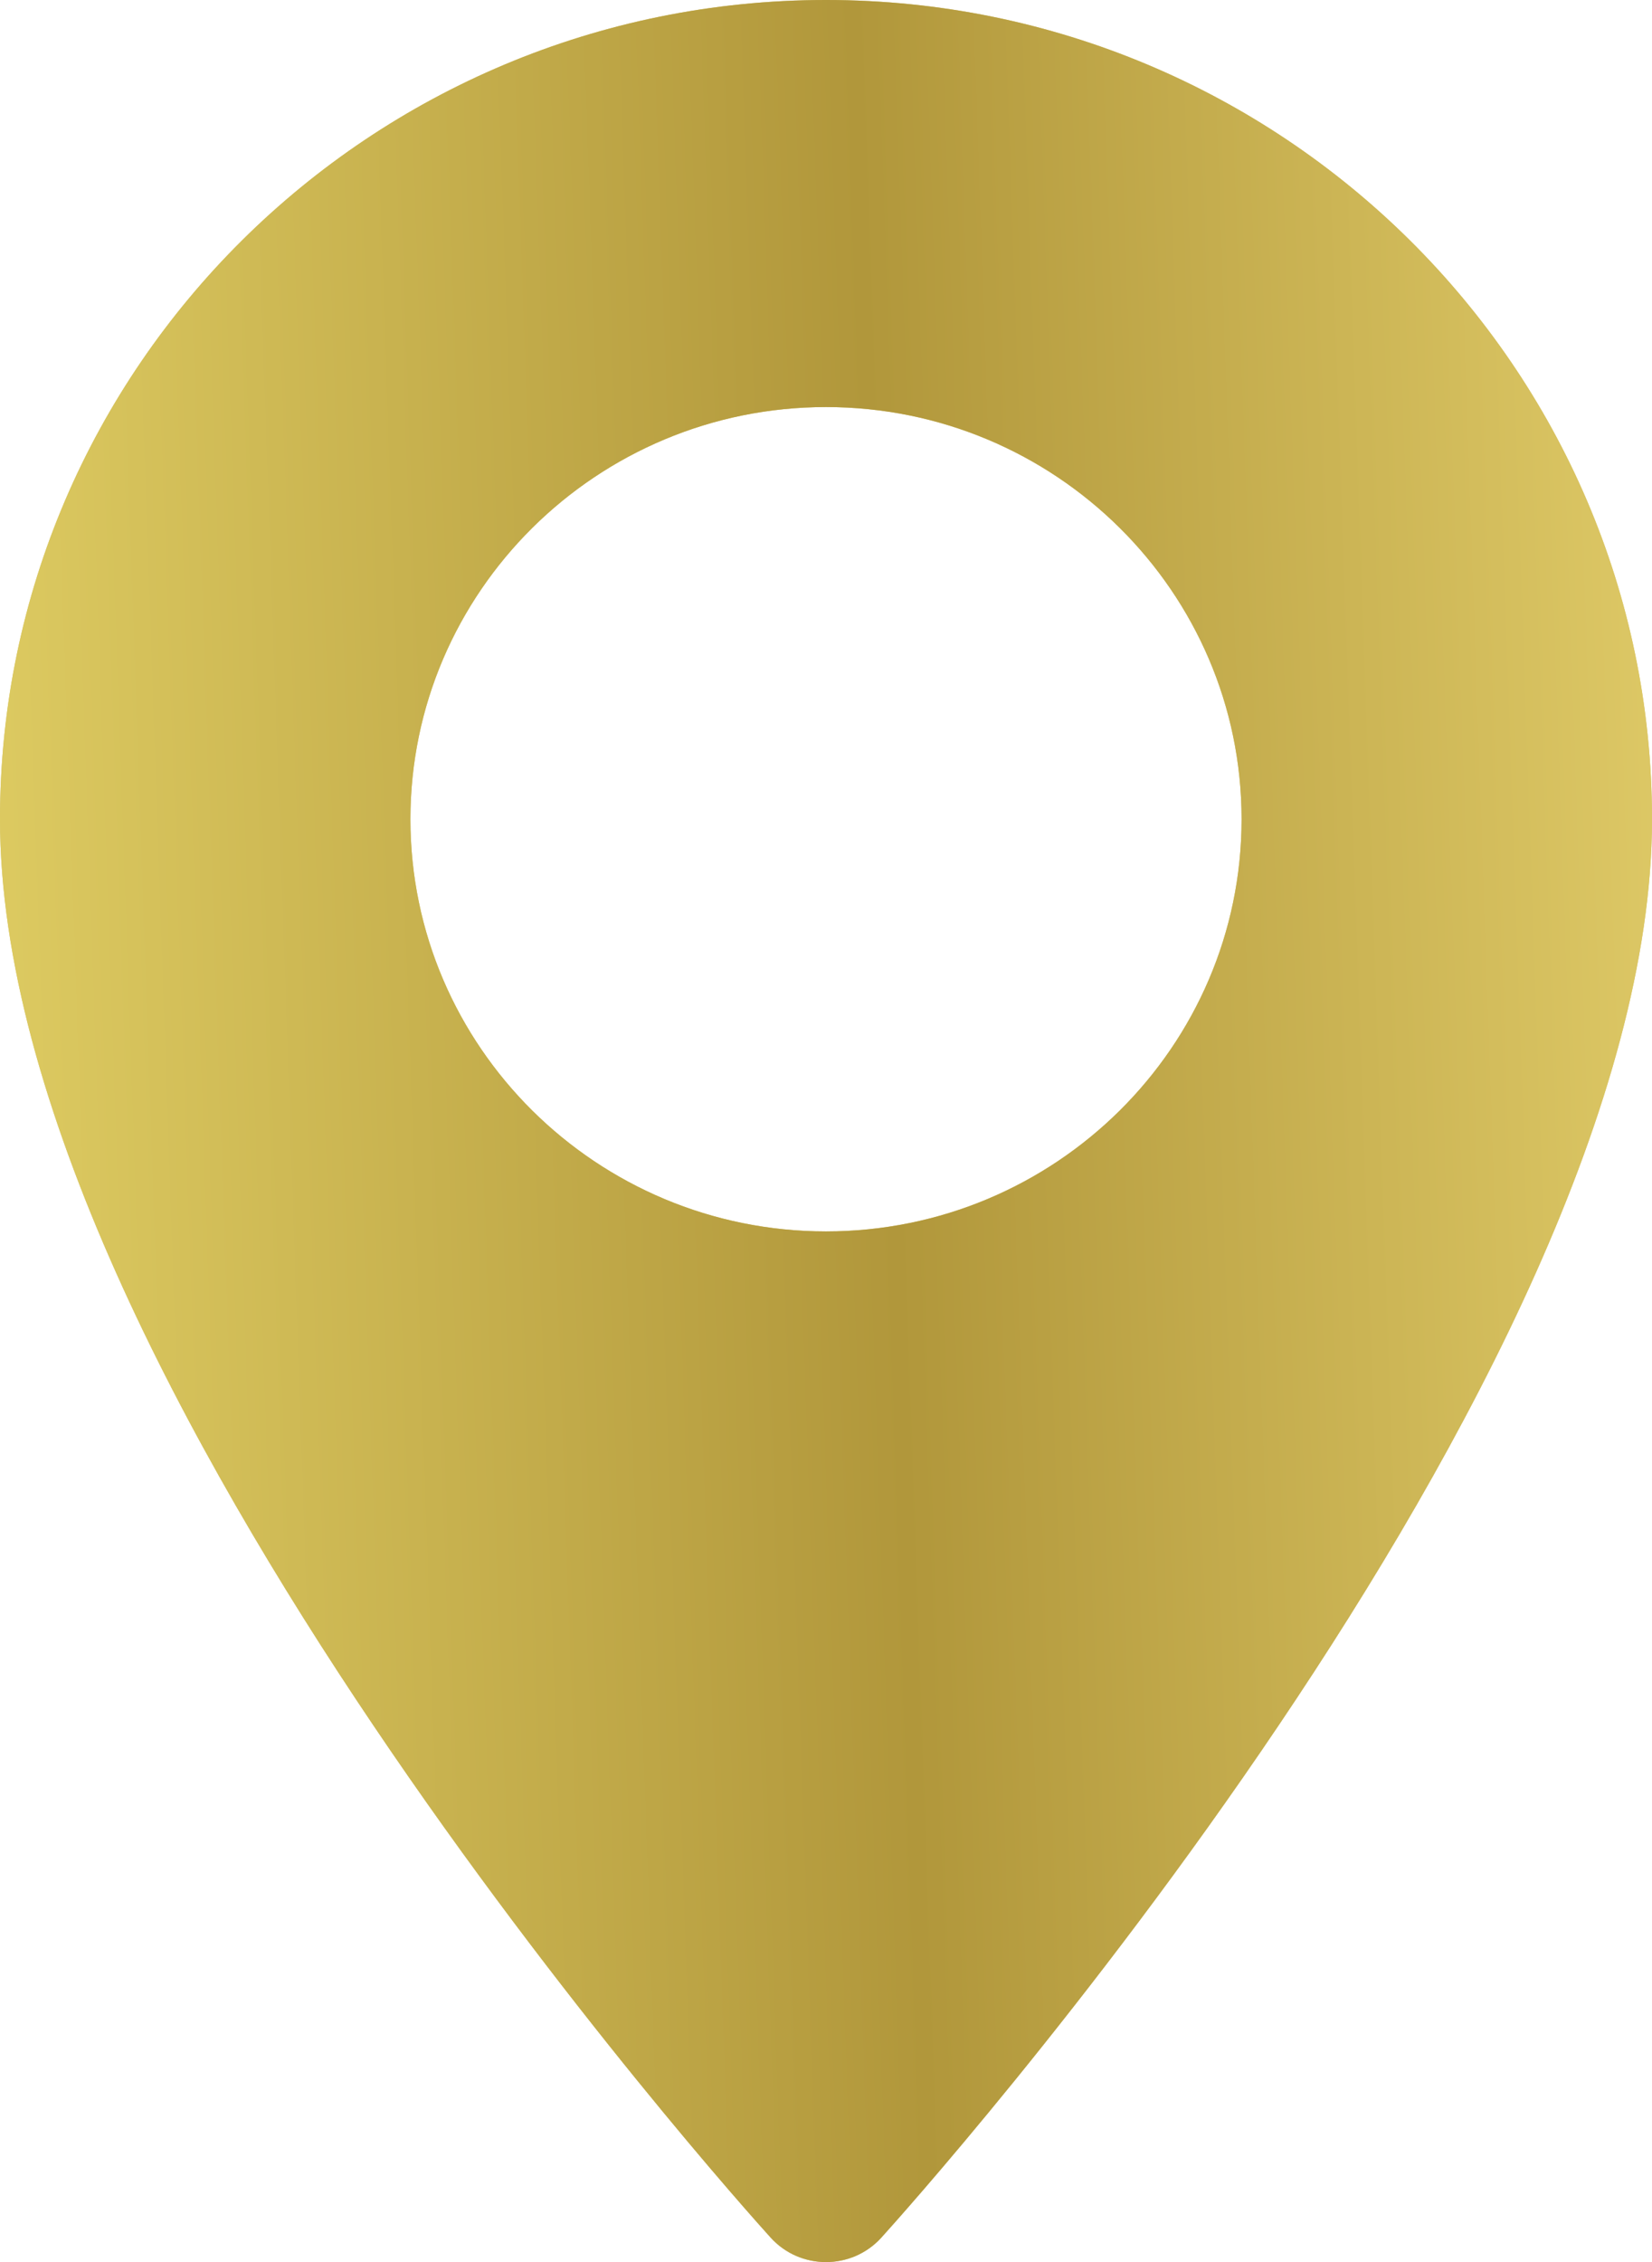 <svg width="122" height="167" viewBox="0 0 122 167" fill="none" xmlns="http://www.w3.org/2000/svg">
<path d="M61 0C27.364 0 0 27.132 0 60.481C0 101.868 54.589 162.627 56.913 165.194C59.096 167.604 62.908 167.6 65.087 165.194C67.411 162.627 122 101.868 122 60.481C121.999 27.132 94.635 0 61 0ZM61 90.91C44.077 90.91 30.31 77.26 30.31 60.481C30.31 43.702 44.077 30.052 61 30.052C77.923 30.052 91.69 43.702 91.69 60.481C91.69 77.26 77.923 90.91 61 90.91Z" fill="#D7C46C"/>
<path d="M61 0C27.364 0 0 27.132 0 60.481C0 101.868 54.589 162.627 56.913 165.194C59.096 167.604 62.908 167.6 65.087 165.194C67.411 162.627 122 101.868 122 60.481C121.999 27.132 94.635 0 61 0ZM61 90.91C44.077 90.91 30.31 77.26 30.31 60.481C30.31 43.702 44.077 30.052 61 30.052C77.923 30.052 91.69 43.702 91.69 60.481C91.69 77.26 77.923 90.91 61 90.91Z" fill="url(#paint0_linear)"/>
<defs>
<linearGradient id="paint0_linear" x1="124.659" y1="-264.093" x2="-25.892" y2="-258.856" gradientUnits="userSpaceOnUse">
<stop stop-color="#E7D36F"/>
<stop offset="0.47" stop-color="#B1973B"/>
<stop offset="1" stop-color="#E6D569"/>
</linearGradient>
</defs>
</svg>
